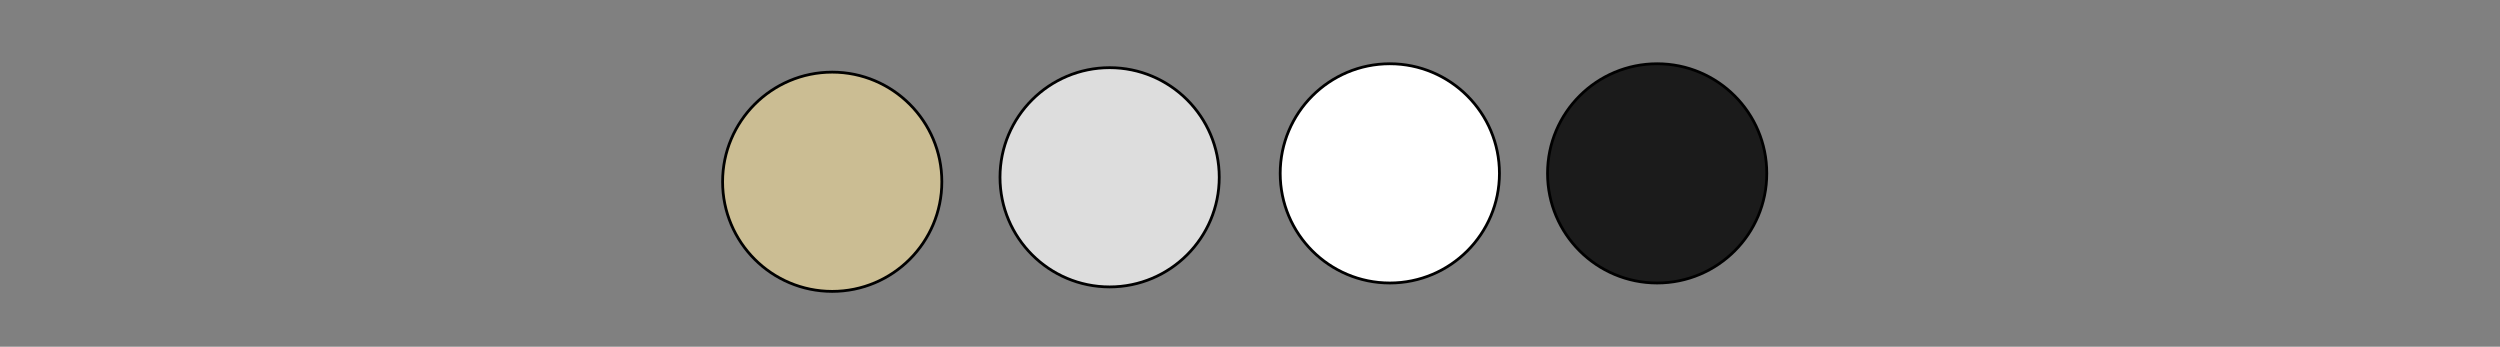 <?xml version="1.0" encoding="utf-8"?>
<!-- Generator: Adobe Illustrator 27.5.0, SVG Export Plug-In . SVG Version: 6.00 Build 0)  -->
<svg version="1.1" id="Ebene_1" xmlns="http://www.w3.org/2000/svg" xmlns:xlink="http://www.w3.org/1999/xlink" x="0px" y="0px"
	 viewBox="0 0 447 62" style="enable-background:new 0 0 447 62;" xml:space="preserve">
<rect x="0" y="0" width="447" height="62" fill="#808080" stroke="none"/>
<style type="text/css">
	.st0{fill:#FFFFFF;stroke:#000000;stroke-width:0.5;stroke-miterlimit:10;}
	.st1{fill:#1B1B1B;stroke:#000000;stroke-width:0.5;stroke-miterlimit:10;}
	.st2{fill:#DDDDDD;stroke:#000000;stroke-width:0.5;stroke-miterlimit:10;}
	.st3{fill:#CBBD93;stroke:#000000;stroke-width:0.5;stroke-miterlimit:10;}
</style>
<circle class="st0" cx="248.5" cy="31" r="19.6"/>
<circle class="st1" cx="296.3" cy="31" r="19.6"/>
<circle class="st2" cx="198.4" cy="31.7" r="19.6"/>
<circle class="st3" cx="148.8" cy="32.5" r="19.6"/>
</svg>
